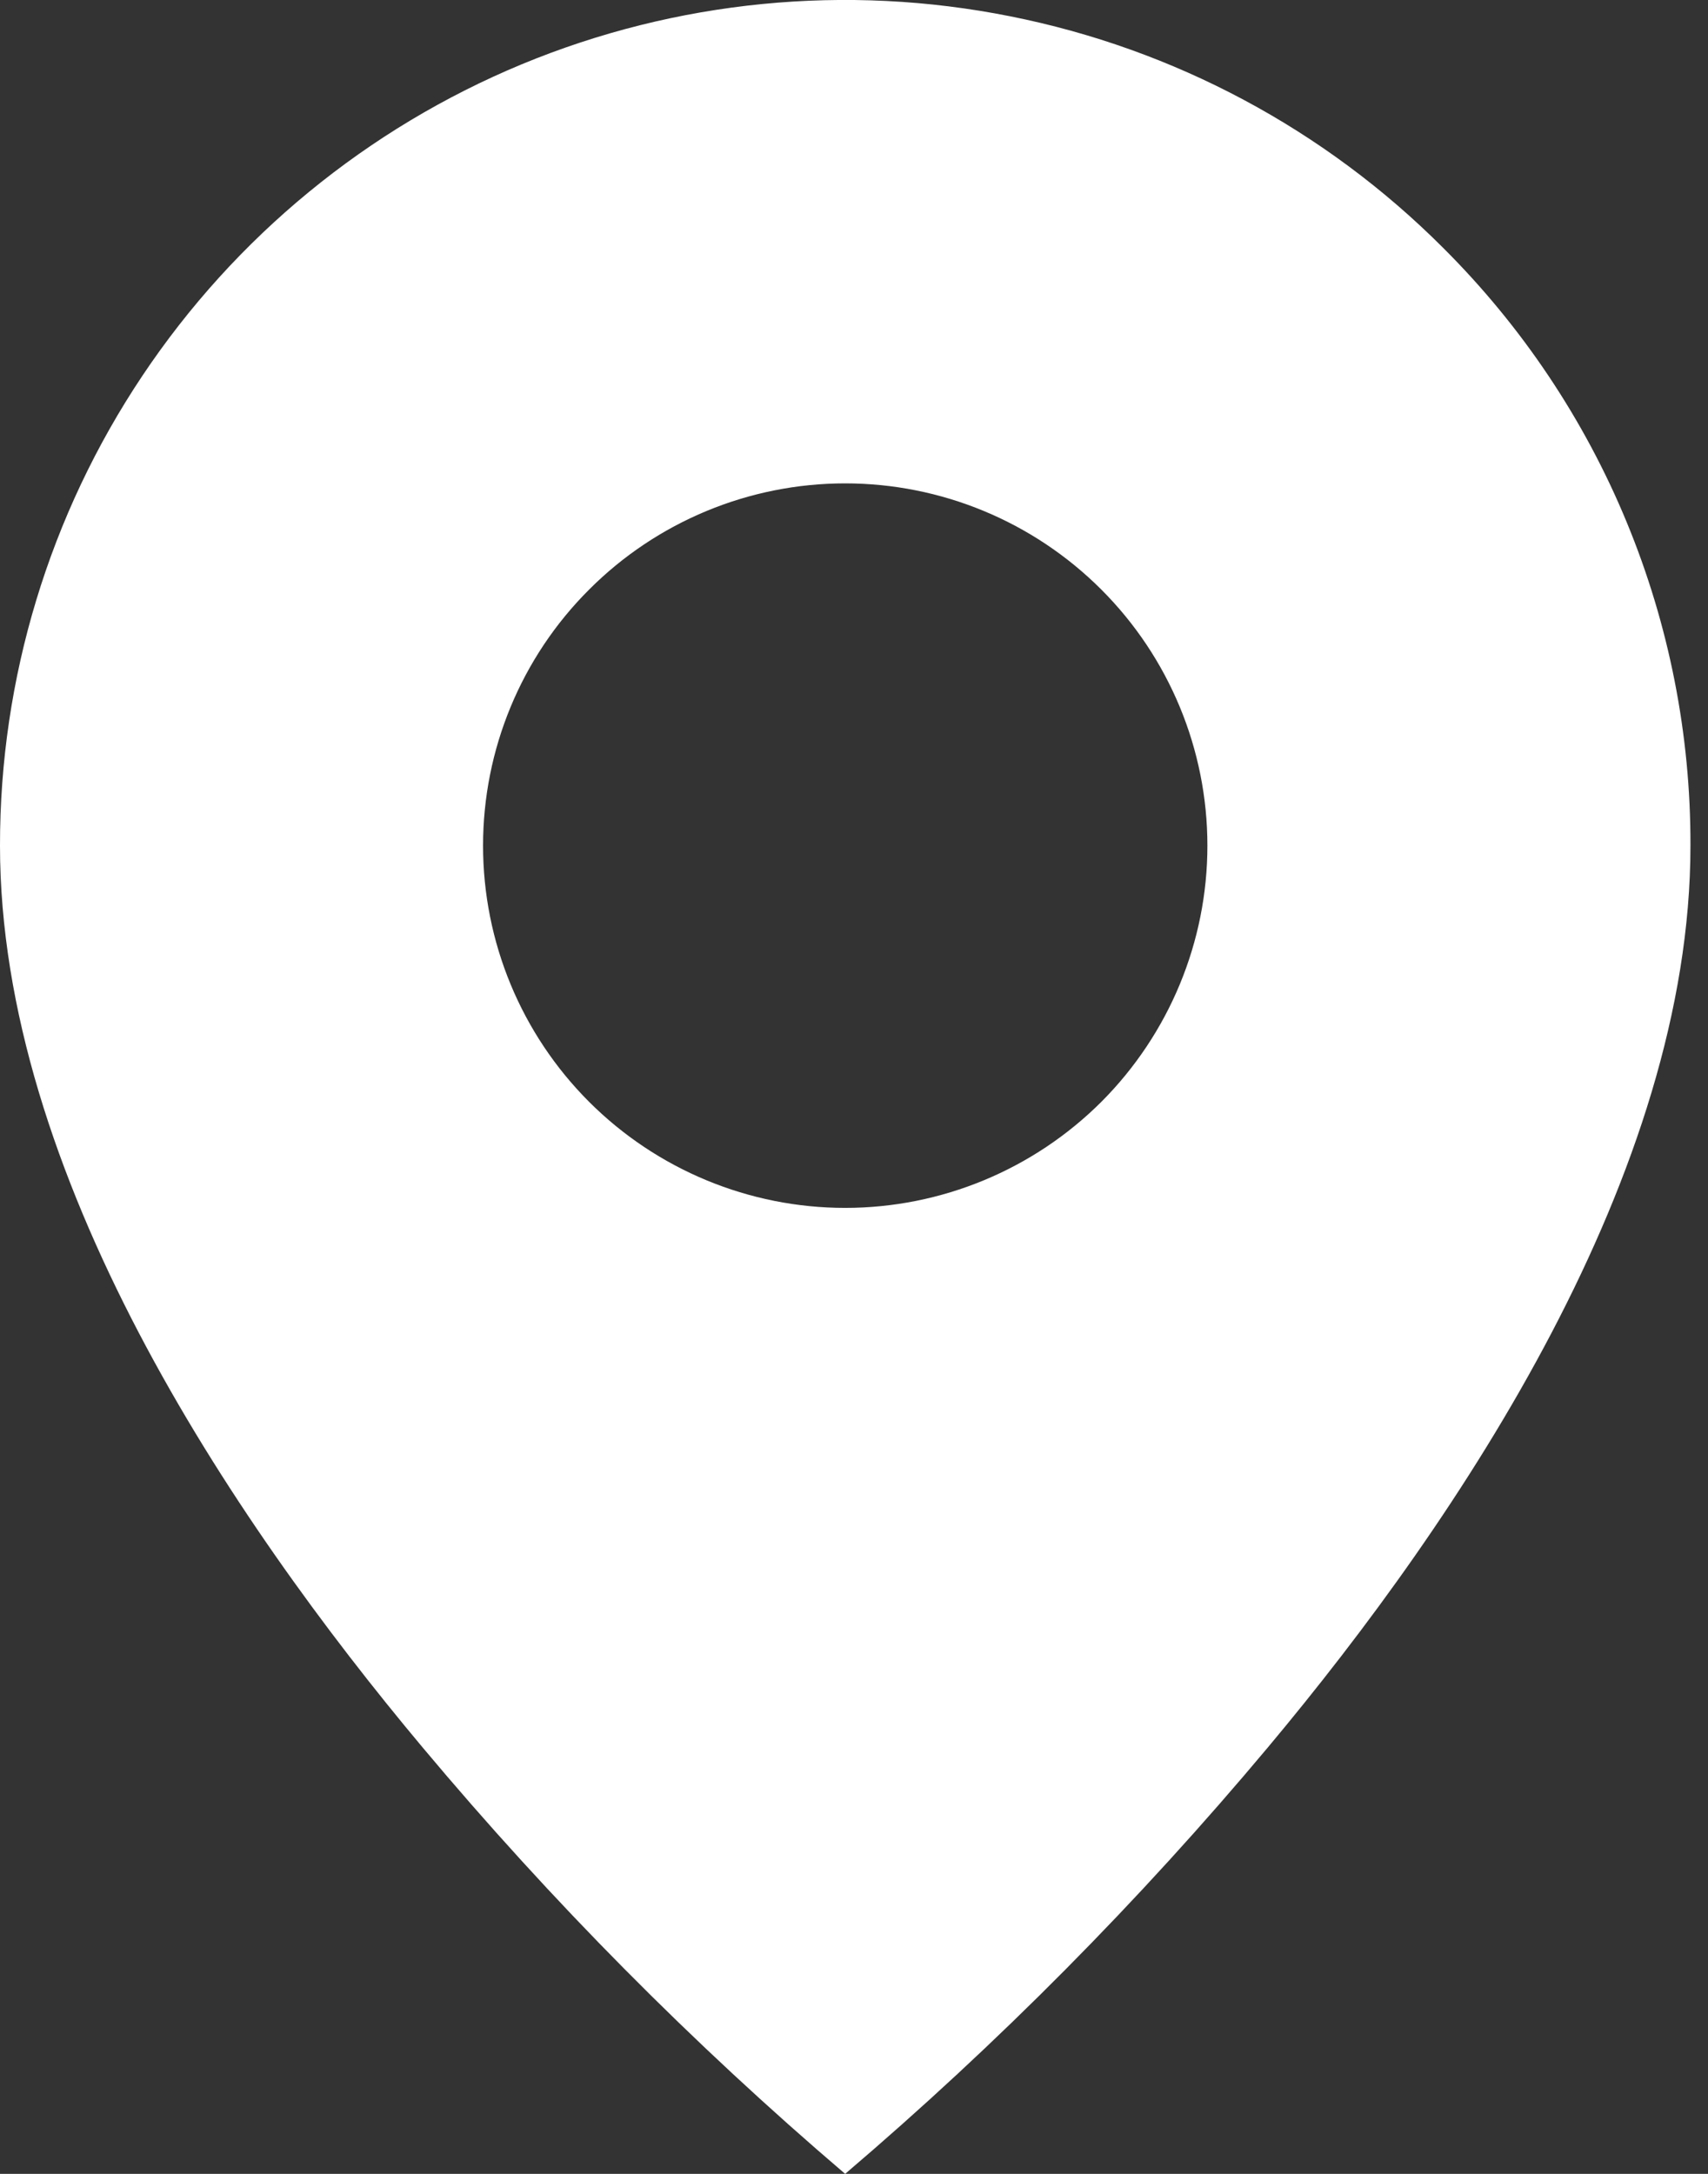 <?xml version="1.0" encoding="UTF-8"?> <svg xmlns="http://www.w3.org/2000/svg" width="11" height="14" viewBox="0 0 11 14" fill="none"><rect x="0" y="0" width="11" height="14" fill="#333333" stroke="none"/><path d="M5.443 14C4.461 13.162 3.551 12.244 2.722 11.254C1.477 9.768 6.83451e-07 7.555 6.83451e-07 5.446C-0.001 4.369 0.318 3.316 0.917 2.42C1.515 1.525 2.365 0.827 3.36 0.414C4.355 0.002 5.45 -0.106 6.506 0.105C7.563 0.315 8.533 0.834 9.294 1.596C9.801 2.101 10.203 2.701 10.476 3.362C10.749 4.022 10.889 4.731 10.887 5.446C10.887 7.555 9.409 9.768 8.165 11.254C7.336 12.244 6.426 13.162 5.443 14ZM5.443 3.113C4.825 3.113 4.231 3.359 3.794 3.797C3.356 4.234 3.111 4.827 3.111 5.446C3.111 6.065 3.356 6.658 3.794 7.096C4.231 7.533 4.825 7.779 5.443 7.779C6.062 7.779 6.655 7.533 7.093 7.096C7.53 6.658 7.776 6.065 7.776 5.446C7.776 4.827 7.53 4.234 7.093 3.797C6.655 3.359 6.062 3.113 5.443 3.113Z" fill="white"></path></svg> 